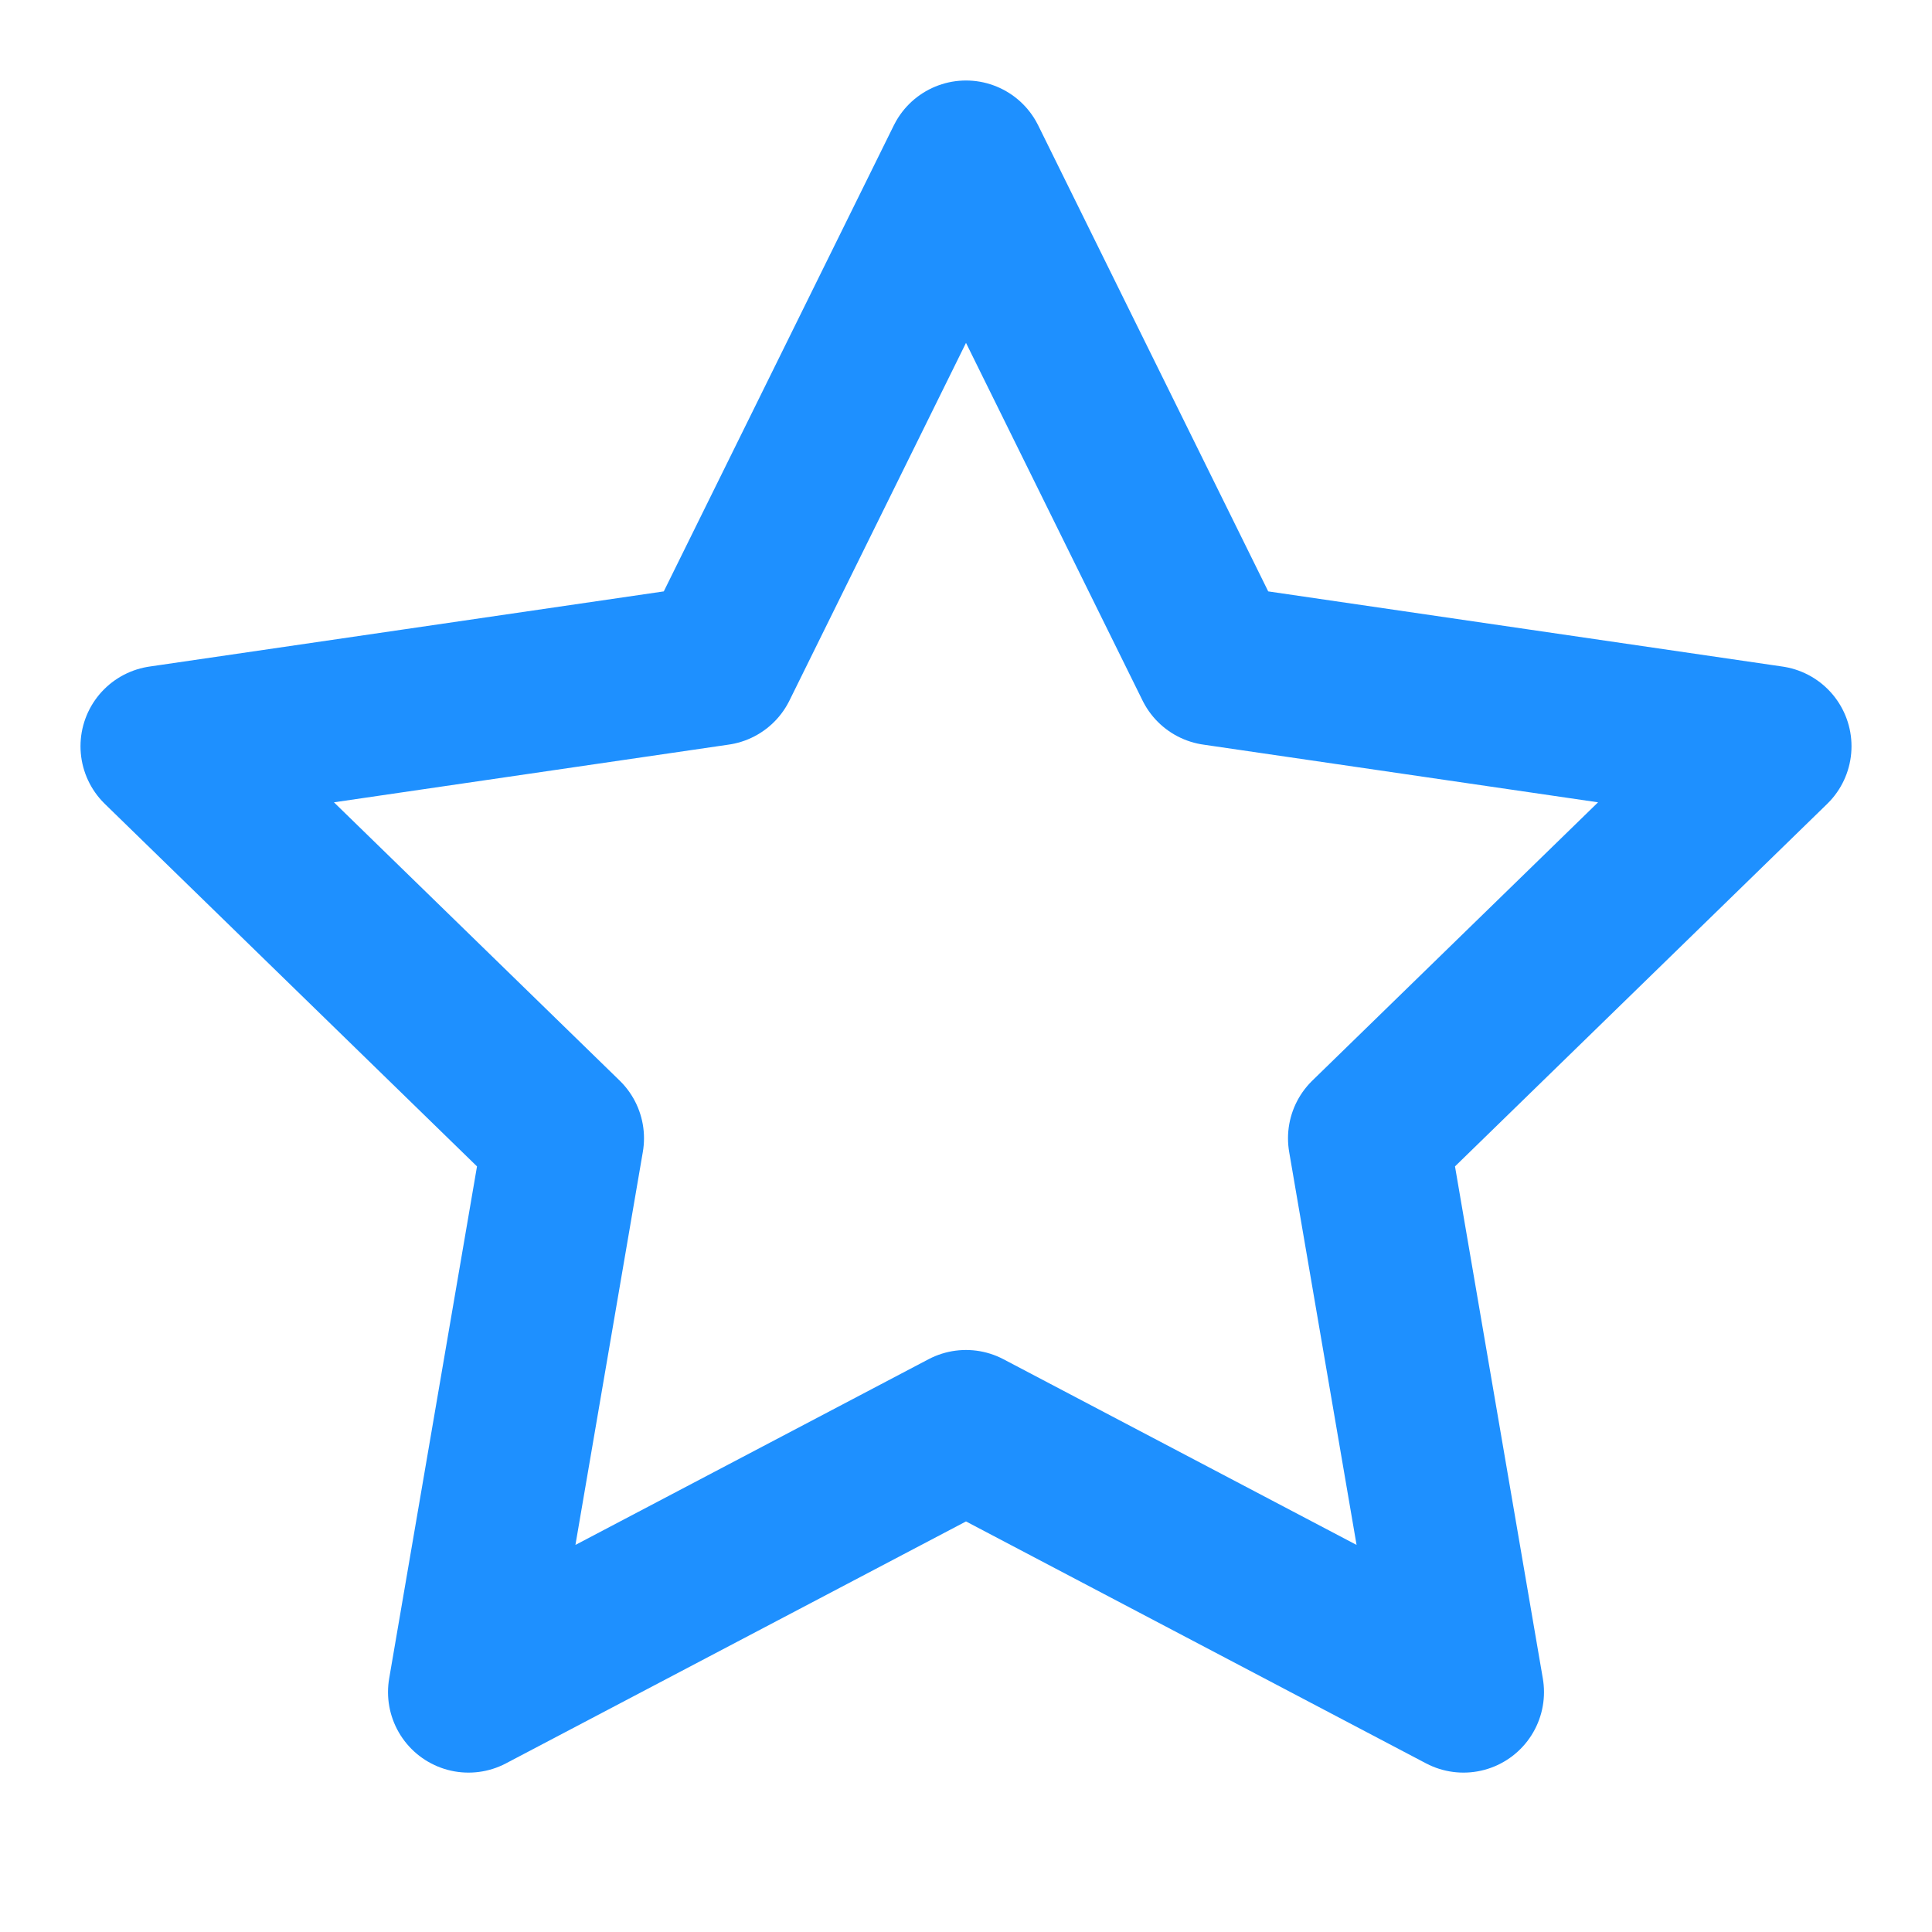 <svg xmlns="http://www.w3.org/2000/svg" width="40" height="40" viewBox="0 0 24 24" fill="none" stroke="#1E90FF" stroke-width="2" stroke-linecap="round" stroke-linejoin="round" class="feather feather-star"><polygon points="12 2 15.09 8.26 22 9.27 17 14.14 18.18 21.02 12 17.77 5.82 21.02 7 14.14 2 9.27 8.91 8.26 12 2"></polygon></svg>